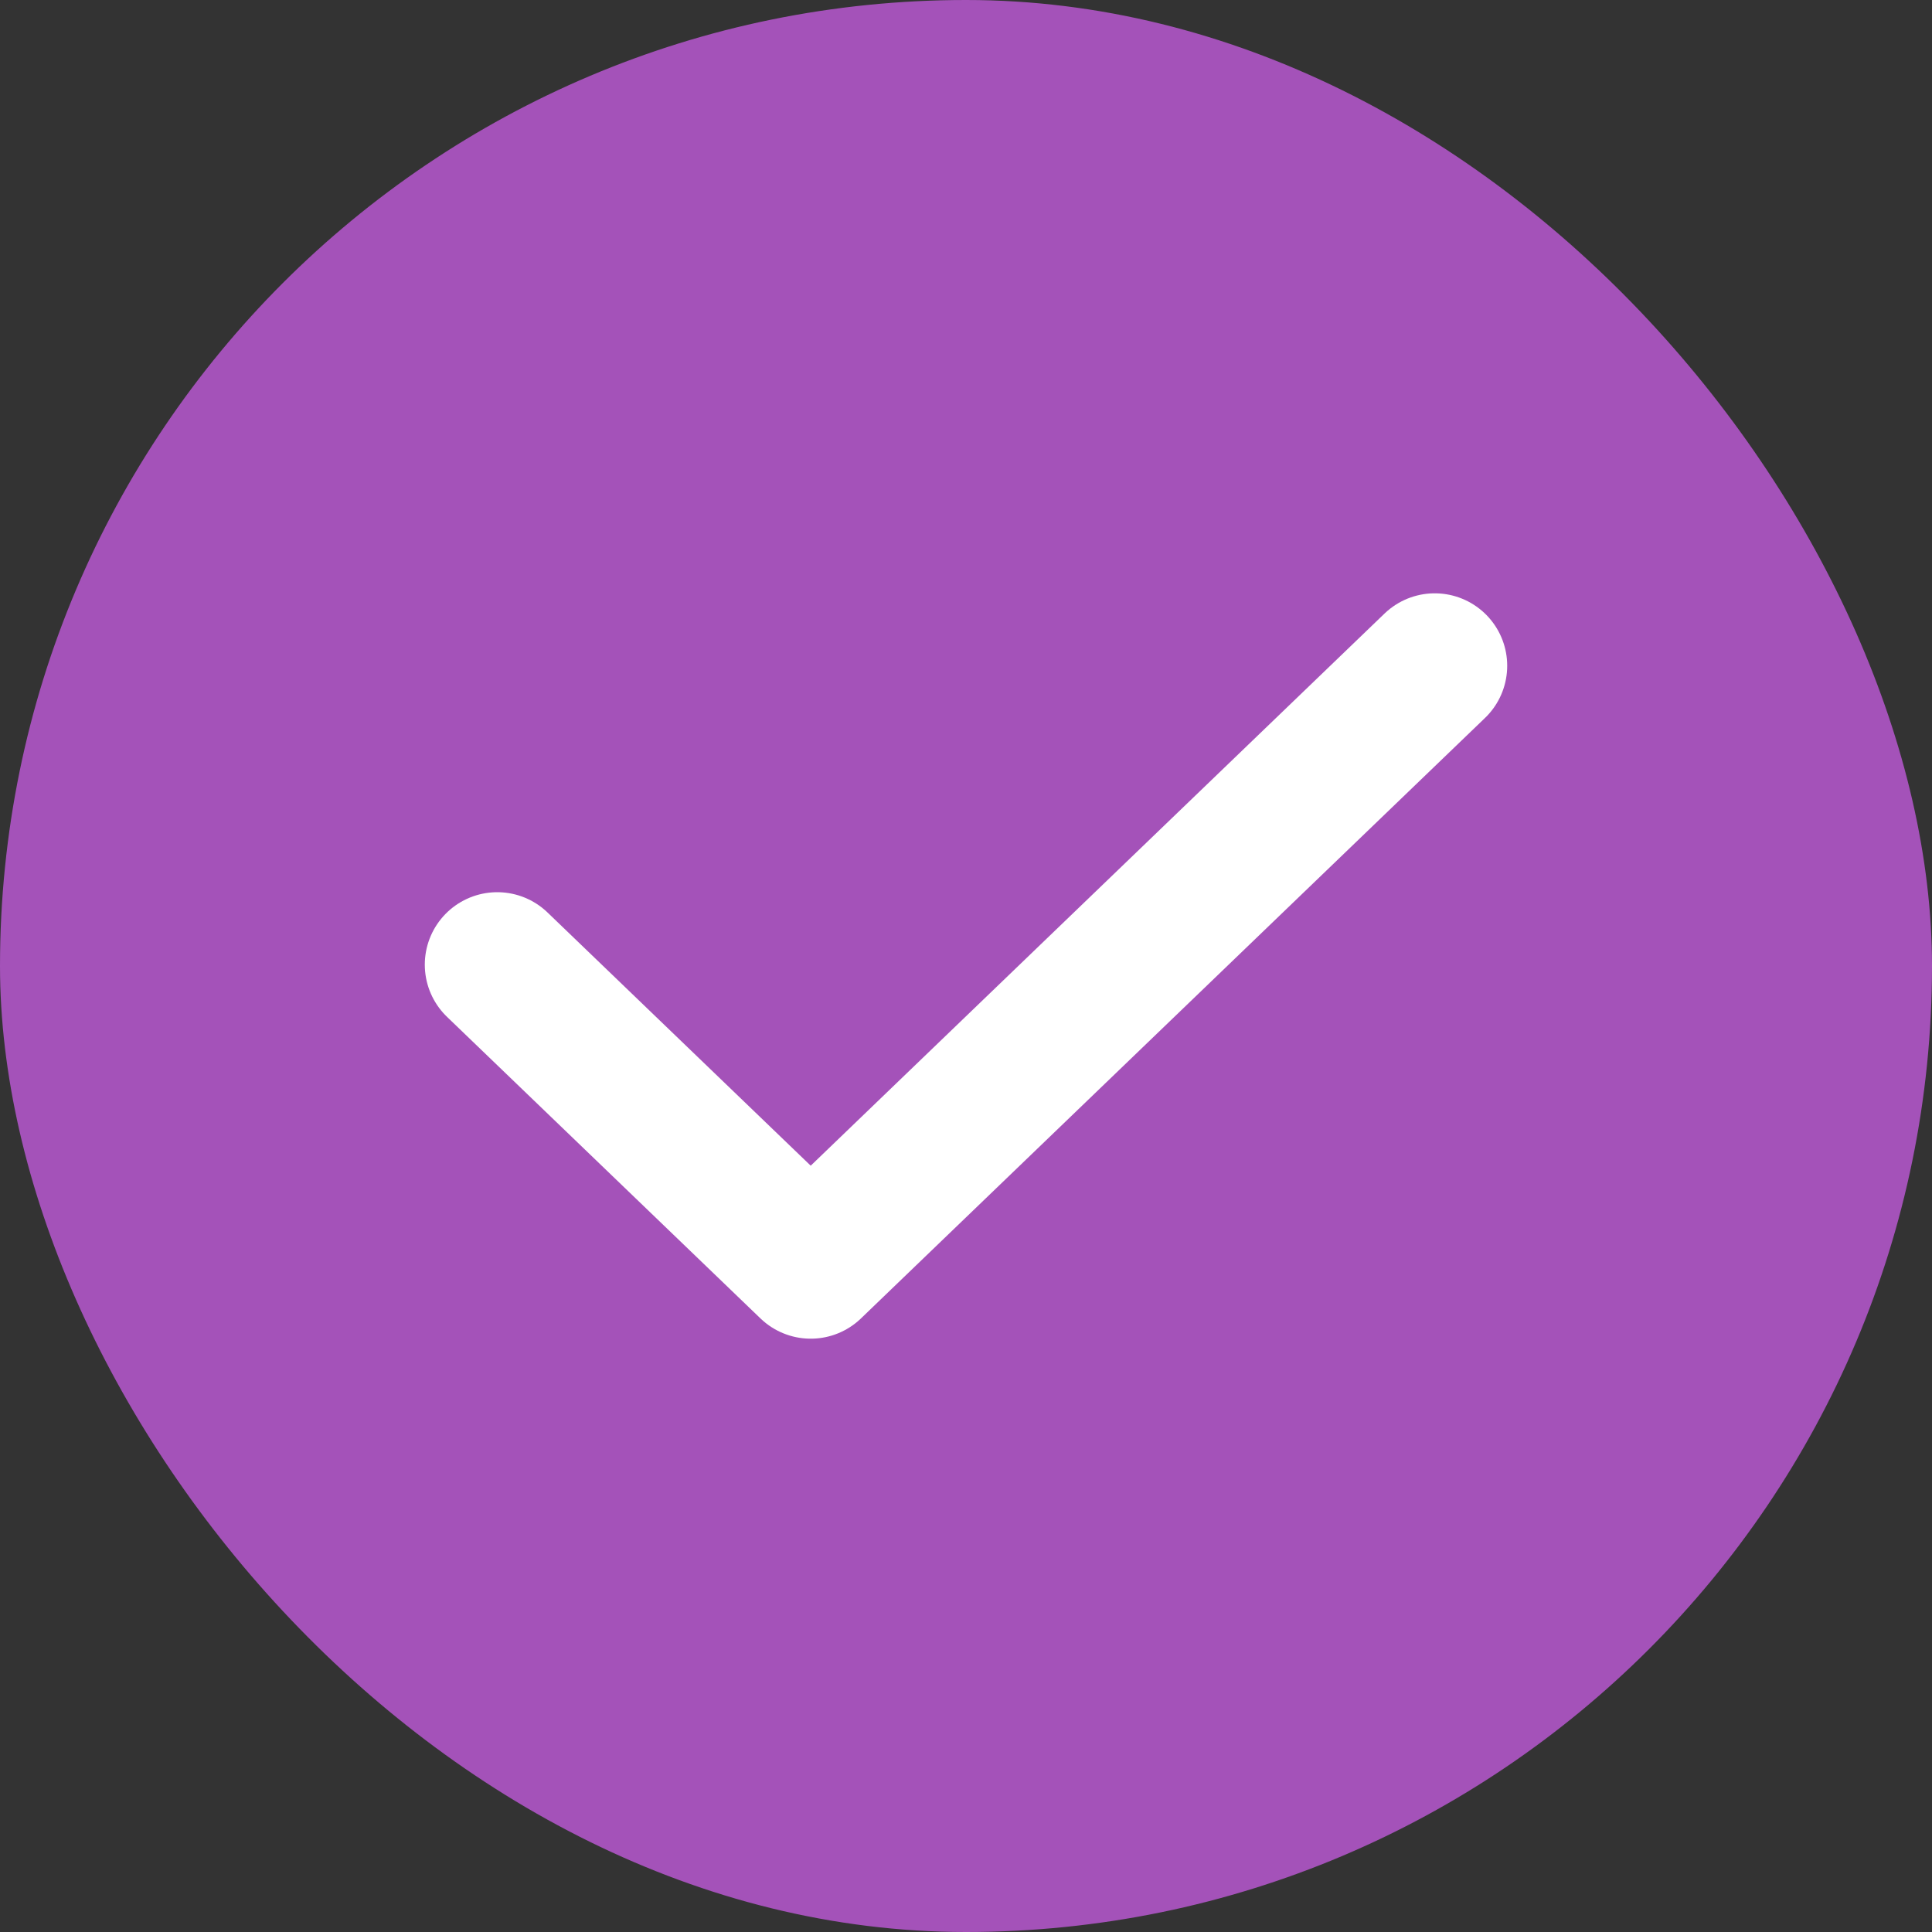 <svg width="40" height="40" viewBox="0 0 40 40" fill="none" xmlns="http://www.w3.org/2000/svg">
<rect x="0" y="0" width="40" height="40" fill="#333333" stroke="none"/>
<rect width="40" height="40" rx="20" fill="#A452B9"/>
<path d="M10.295 19.972L16.785 26.216L29.705 13.784" stroke="white" stroke-width="3" stroke-linecap="round" stroke-linejoin="round"/>
</svg>